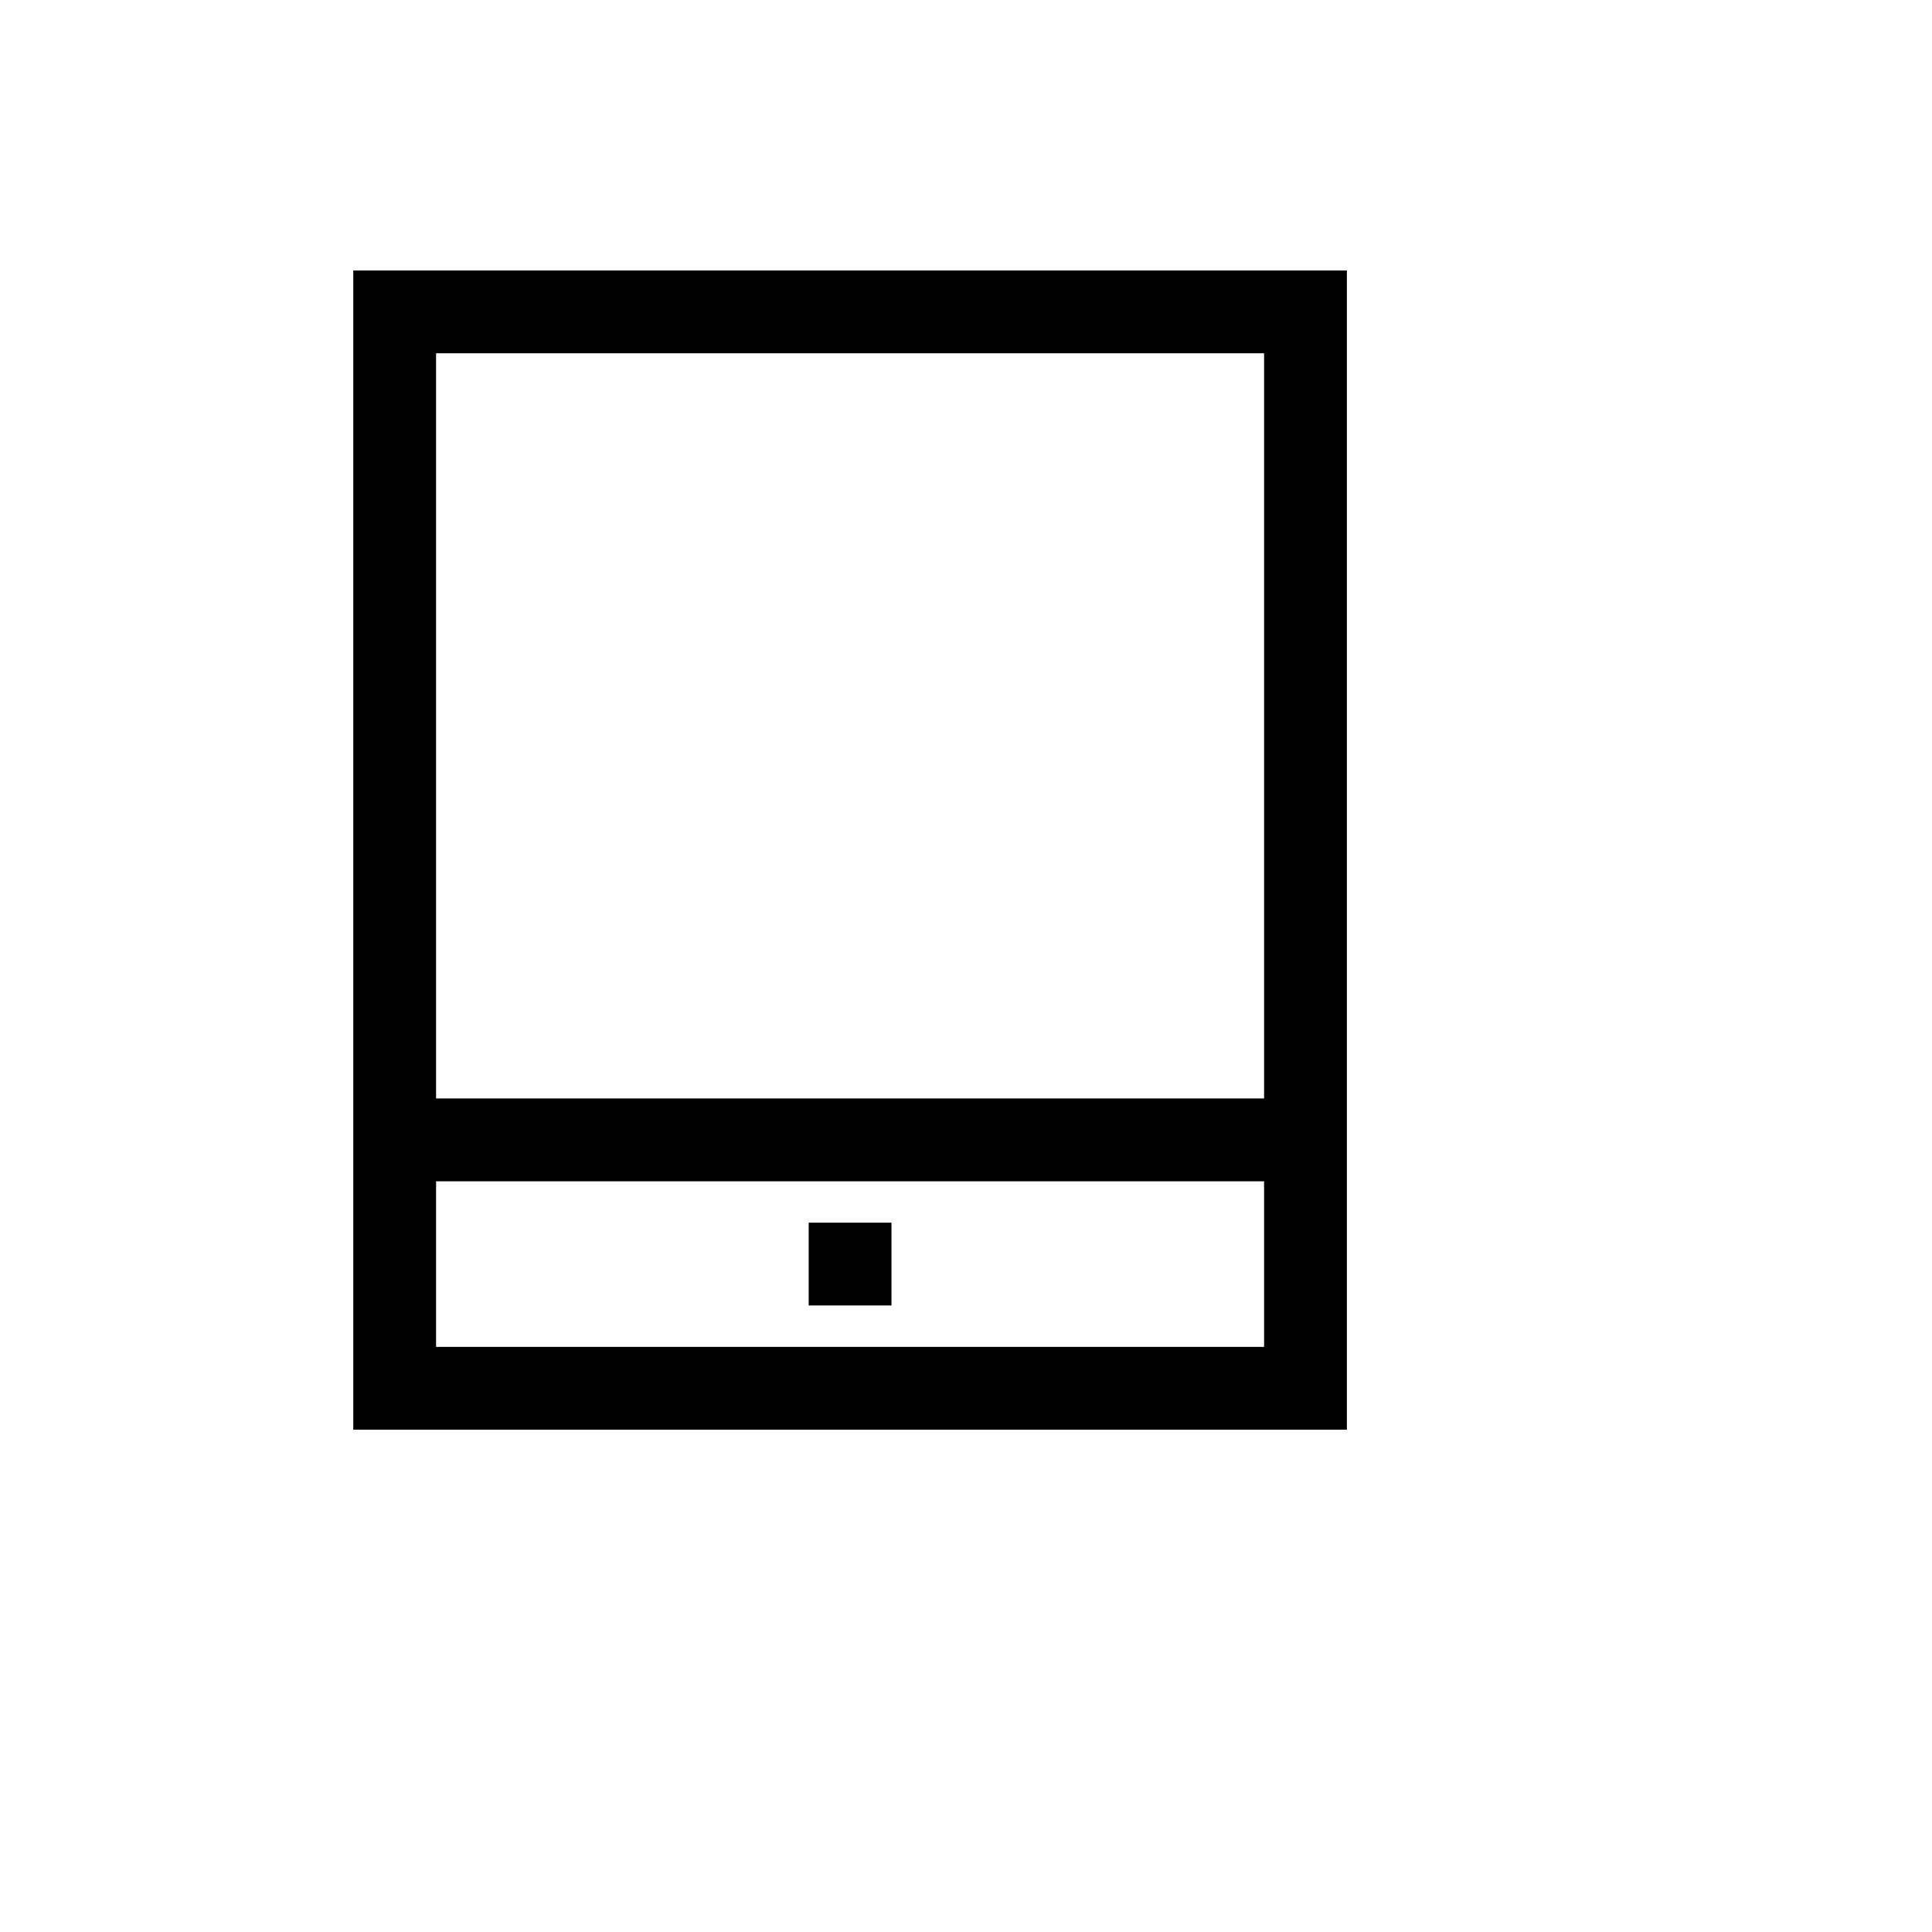 <svg xmlns="http://www.w3.org/2000/svg" version="1.1" xmlns:xlink="http://www.w3.org/1999/xlink" width="100%" height="100%" id="svgWorkerArea" viewBox="-25 -25 625 625" xmlns:idraw="https://idraw.muisca.co" style="background: white;"><defs id="defsdoc"><pattern id="patternBool" x="0" y="0" width="10" height="10" patternUnits="userSpaceOnUse" patternTransform="rotate(35)"><circle cx="5" cy="5" r="4" style="stroke: none;fill: #ff000070;"></circle></pattern></defs><g id="fileImp-297501221" class="cosito"><path id="rectImp-383140182" class="grouped" d="M236.607 370.536C236.607 370.536 263.393 370.536 263.393 370.536 263.393 370.536 263.393 397.321 263.393 397.321 263.393 397.321 236.607 397.321 236.607 397.321 236.607 397.321 236.607 370.536 236.607 370.536 236.607 370.536 236.607 370.536 236.607 370.536"></path><path id="pathImp-55671298" class="grouped" d="M89.286 62.5C89.286 62.5 89.286 437.5 89.286 437.5 89.286 437.5 410.714 437.5 410.714 437.5 410.714 437.5 410.714 62.5 410.714 62.5 410.714 62.5 89.286 62.5 89.286 62.5 89.286 62.5 89.286 62.5 89.286 62.5M383.929 410.714C383.929 410.714 116.071 410.714 116.071 410.714 116.071 410.714 116.071 357.143 116.071 357.143 116.071 357.143 383.929 357.143 383.929 357.143 383.929 357.143 383.929 410.714 383.929 410.714 383.929 410.714 383.929 410.714 383.929 410.714M383.929 330.357C383.929 330.357 116.071 330.357 116.071 330.357 116.071 330.357 116.071 89.286 116.071 89.286 116.071 89.286 383.929 89.286 383.929 89.286 383.929 89.286 383.929 330.357 383.929 330.357 383.929 330.357 383.929 330.357 383.929 330.357"></path></g></svg>